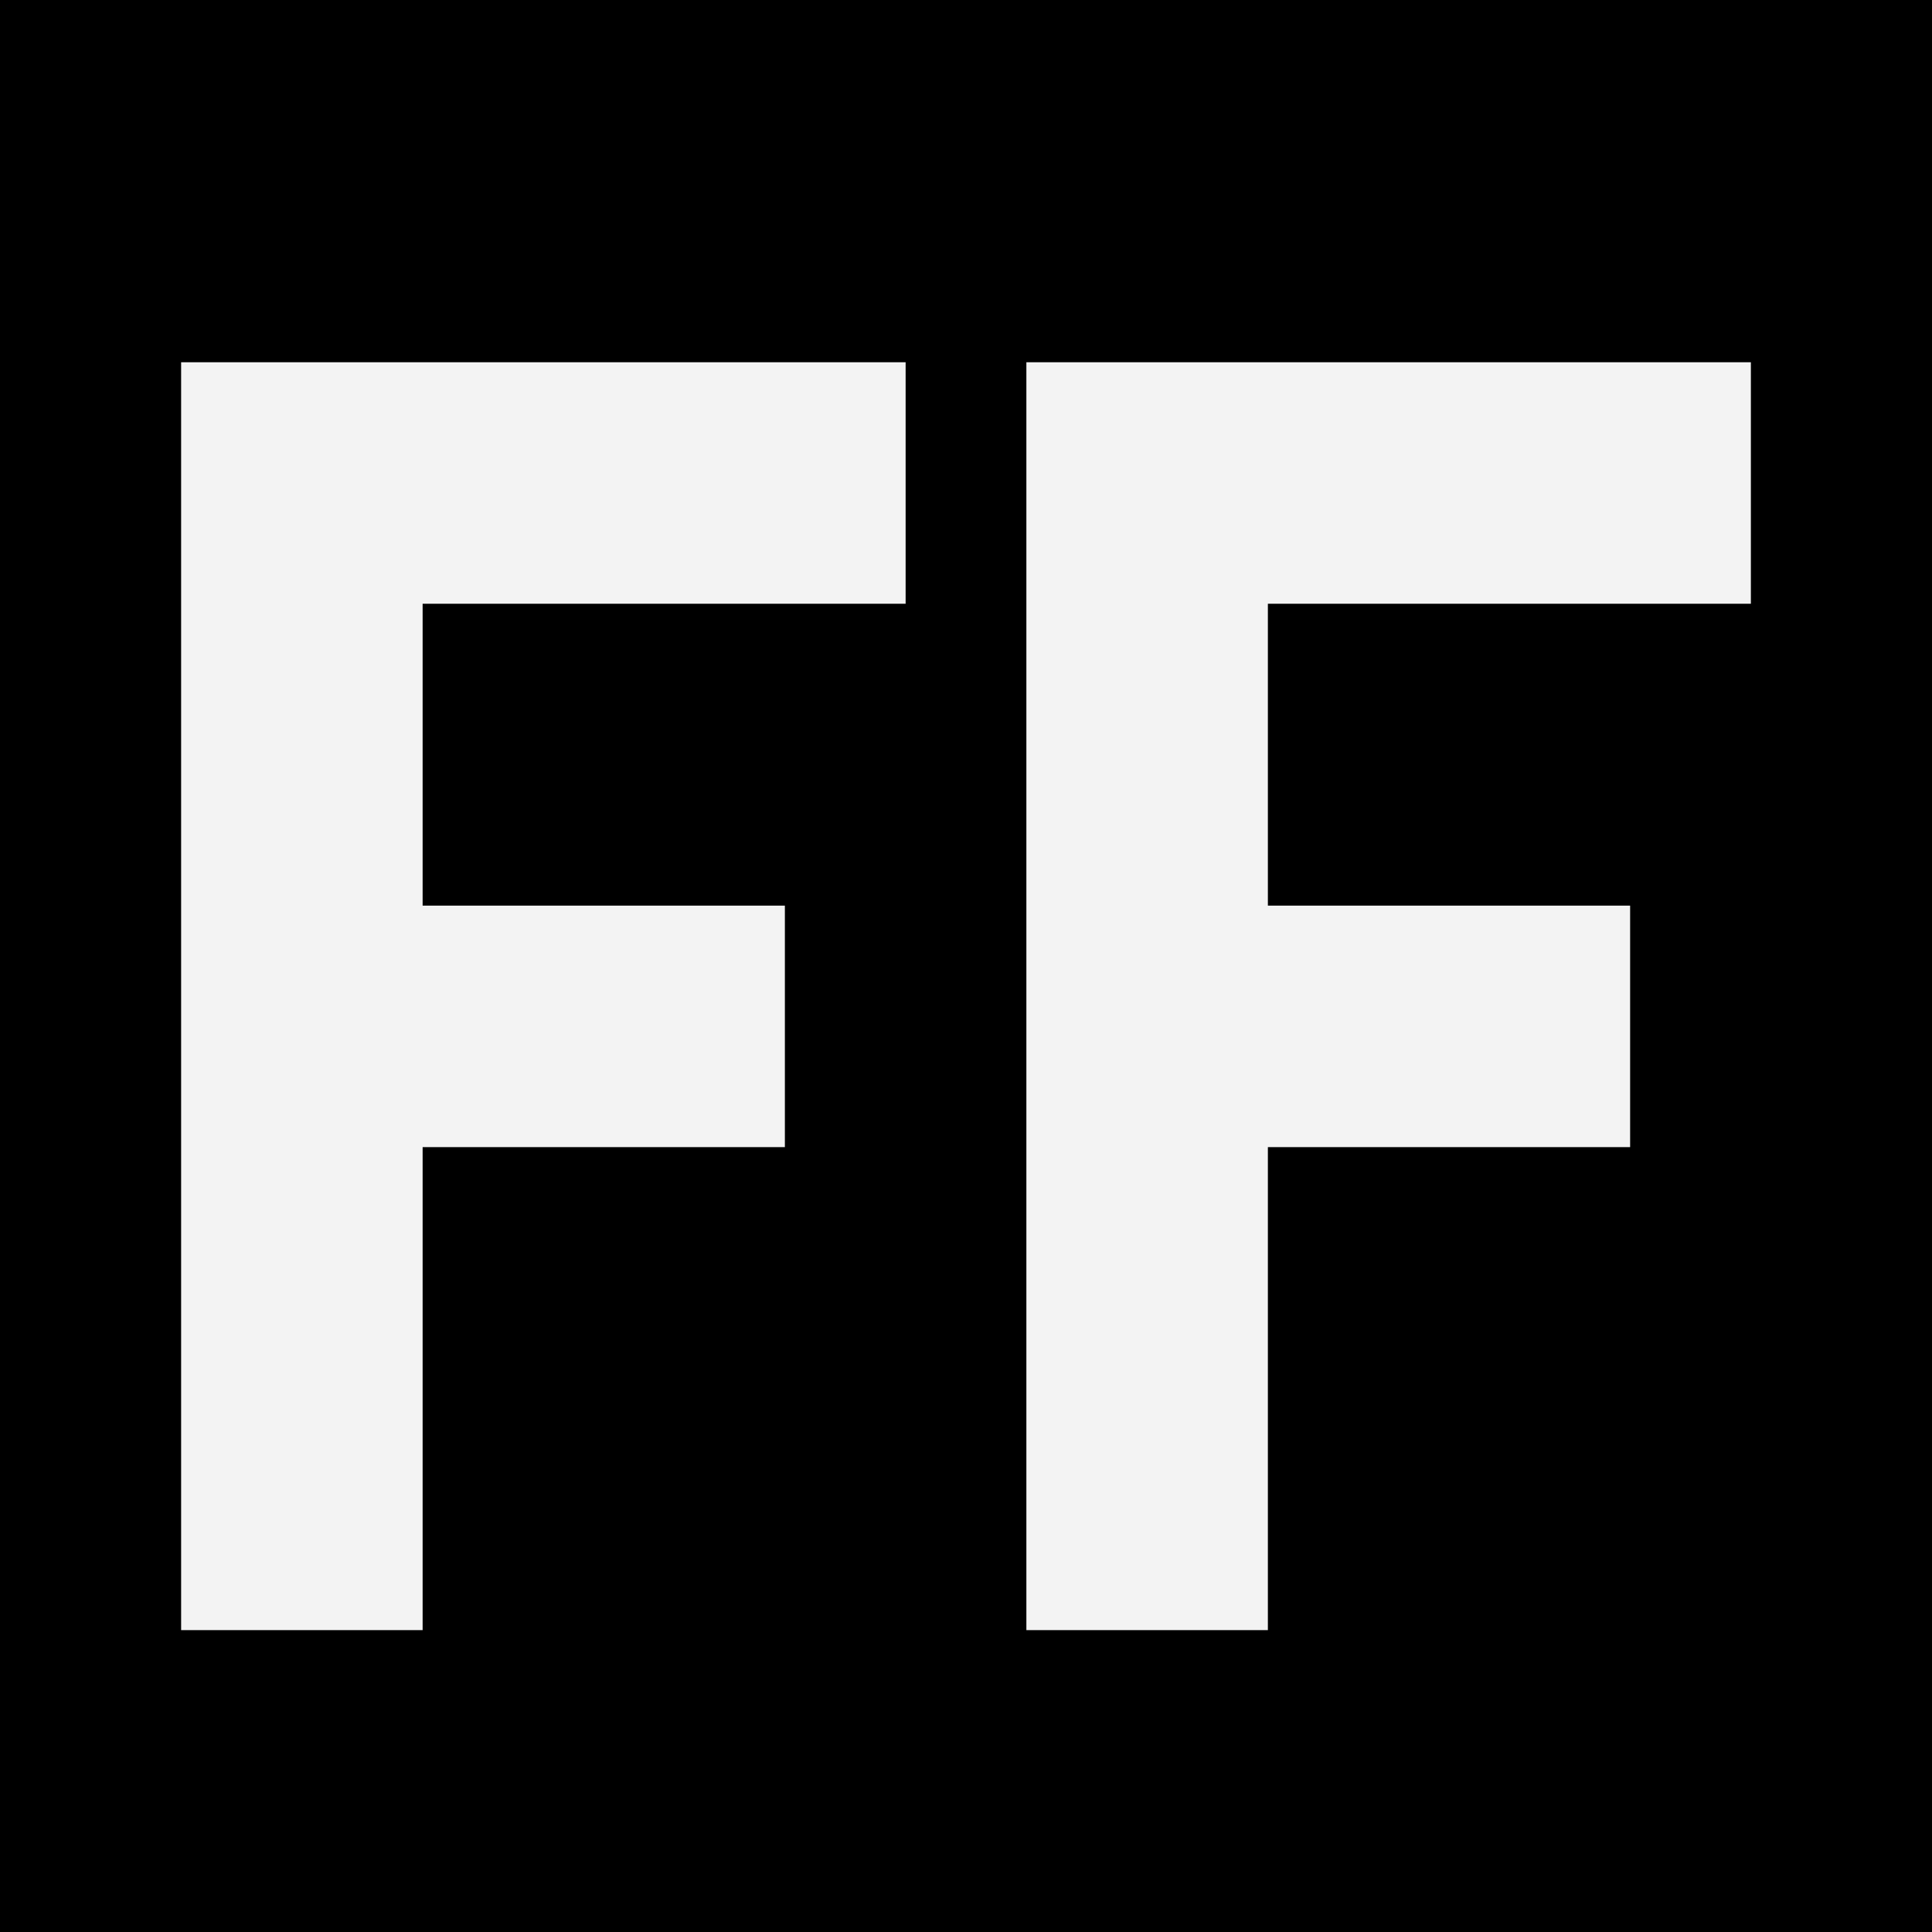 <?xml version="1.0" encoding="UTF-8"?> <svg xmlns="http://www.w3.org/2000/svg" width="32" height="32" viewBox="0 0 32 32" fill="none"><rect width="32" height="32" fill="black"></rect><path fill-rule="evenodd" clip-rule="evenodd" d="M7 6H15V10H7V15H13V19H7V27H3V19V15V10V6H7Z" fill="#F3F3F3"></path><path fill-rule="evenodd" clip-rule="evenodd" d="M21 6H29V10H21V15H27V19H21V27H17V19V15V10V6H21Z" fill="#F3F3F3"></path></svg> 